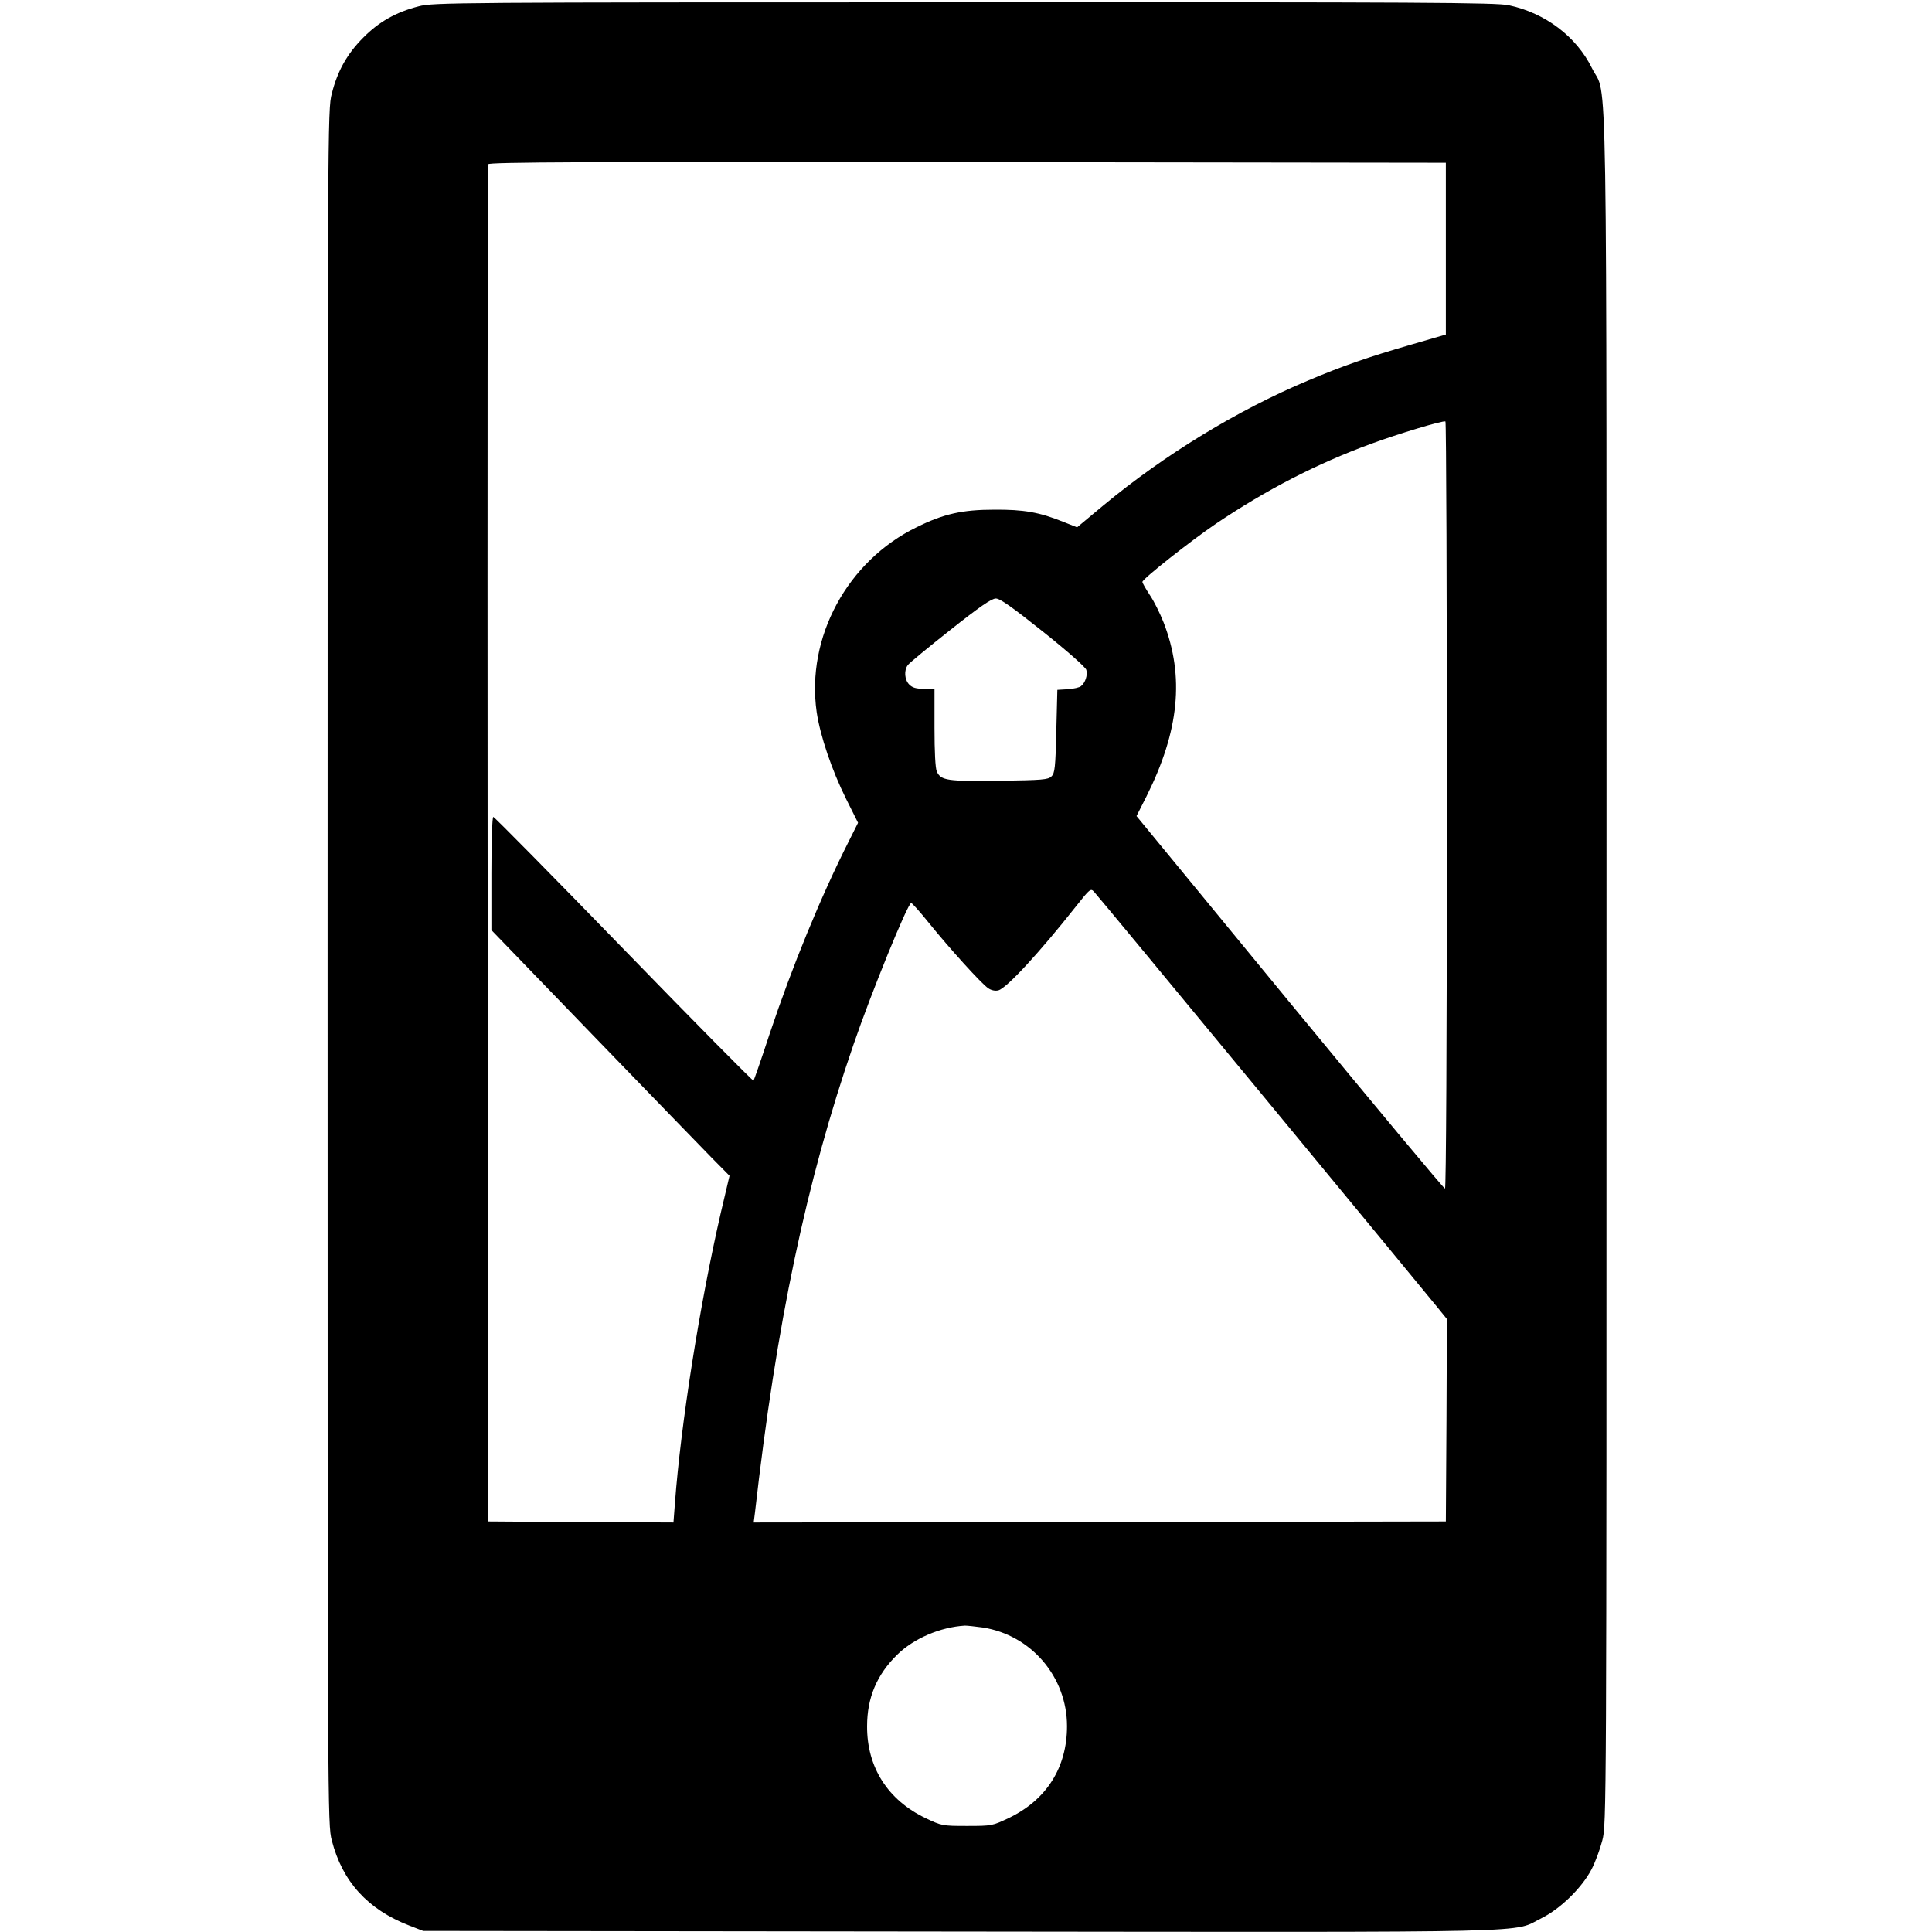 <svg version="1" xmlns="http://www.w3.org/2000/svg" width="1226.667" height="1226.667" viewBox="0 0 920 920"><path d="M199.4 3c-10.9 2.8-19 7.4-26.4 14.9-7.7 7.7-12.3 15.9-15 26.7-2 7.6-2 12.7-2 415.9s0 408.3 2 415.9c5 19.5 17 32.8 36.8 40.5l6.7 2.6 255.5.3c284.4.3 262.5.8 277.3-6.5 8.9-4.5 18.9-14.3 23.5-23 1.8-3.4 4.1-9.6 5.2-13.9 2-7.6 2-12.7 2-414.8 0-452 .6-413.9-6.9-429.1-7.4-15.1-22.3-26.3-39.6-30C712.4 1.2 678 1 459 1.1c-243.3 0-252.8.1-259.6 1.9zm489.1 115.4v40.9l-16.5 4.8c-20.1 5.8-32.8 10.2-49.1 17.1-33.8 14.2-68.3 35.3-97.4 59.4l-12.6 10.5-6.3-2.5c-11.6-4.7-19.1-6-33.1-5.9-15.2 0-24.2 2-36.9 8.3-33.1 16.1-52.8 52.5-47.7 88.1 1.7 11.4 7.2 27.6 14 41.3l5.7 11.4-4.4 8.8c-13.4 26.5-27 59.7-37.7 91.7-3.9 11.9-7.4 22-7.7 22.3-.3.2-28.1-27.9-61.8-62.6-33.6-34.6-61.6-63-62.1-63s-.9 11.5-.9 26.9v27l48.1 49.8c26.5 27.4 52 53.7 56.7 58.5l8.6 8.7-4.2 17.8c-10 43.5-19 100.4-21.8 138.1l-.7 9.2-44.1-.2-44.1-.3-.3-322.5c-.1-177.4 0-323.1.3-323.8.3-1 46.5-1.2 228.2-1l227.8.3v40.9zm.5 265.2c0 114.5-.4 182.4-.9 182.4-.6 0-33.8-39.9-74-88.7l-72.9-88.7 4.8-9.5c15.5-31 18.1-56.9 8.1-82.7-1.7-4.3-4.6-10.2-6.6-13.1-1.9-2.9-3.5-5.7-3.5-6.2 0-1.4 22.8-19.4 35-27.7 23.9-16.1 47.8-28.5 74-38.1 12.7-4.7 34.3-11.2 35.3-10.6.4.2.7 82.5.7 182.9zm-192.2-82.7c11.9 9.5 20.1 16.8 20.5 18.1.7 2.5-.5 6.1-2.5 7.7-.7.7-3.6 1.3-6.3 1.5l-5 .3-.5 19.7c-.4 17.2-.7 20-2.3 21.5-1.6 1.6-4.3 1.8-24.9 2.1-24.8.3-27.7-.1-29.7-4.4-.7-1.6-1.1-9.4-1.1-20.9V328h-5c-3.7 0-5.5-.5-7-2-2.3-2.3-2.6-6.8-.7-9.3.6-.9 9.7-8.4 20.2-16.7 14-11.1 19.7-15 21.7-15s7.8 4.1 22.6 15.9zm104.4 220.6c43.1 52.2 80.5 97.6 83.1 100.8l4.7 5.8-.2 48.2-.3 48.2-164.8.3-164.8.2.6-4.7c10.2-89.9 24.4-157.6 47-223.1 8.4-24.5 25.8-67.2 27.4-67.2.4 0 4.1 4.1 8.2 9.2 10 12.4 25.5 29.5 28.5 31.4 1.4 1 3.4 1.4 4.8 1 3.8-.9 19.6-18 36.9-39.9 6.7-8.5 7.1-8.8 8.7-7 1 1 37 44.5 80.2 96.8zM468 775c23.1 3.6 40.1 23.6 40.1 47 0 19.7-9.8 35.2-27.9 43.8-7.6 3.6-7.9 3.7-19.7 3.7-11.8 0-12.1-.1-19.7-3.7-18-8.6-28-24.2-27.9-43.8 0-13.5 4.6-24.5 14.3-34 7.9-7.8 20.6-13.2 32.3-13.9 1.1 0 4.9.4 8.5.9z"/></svg>